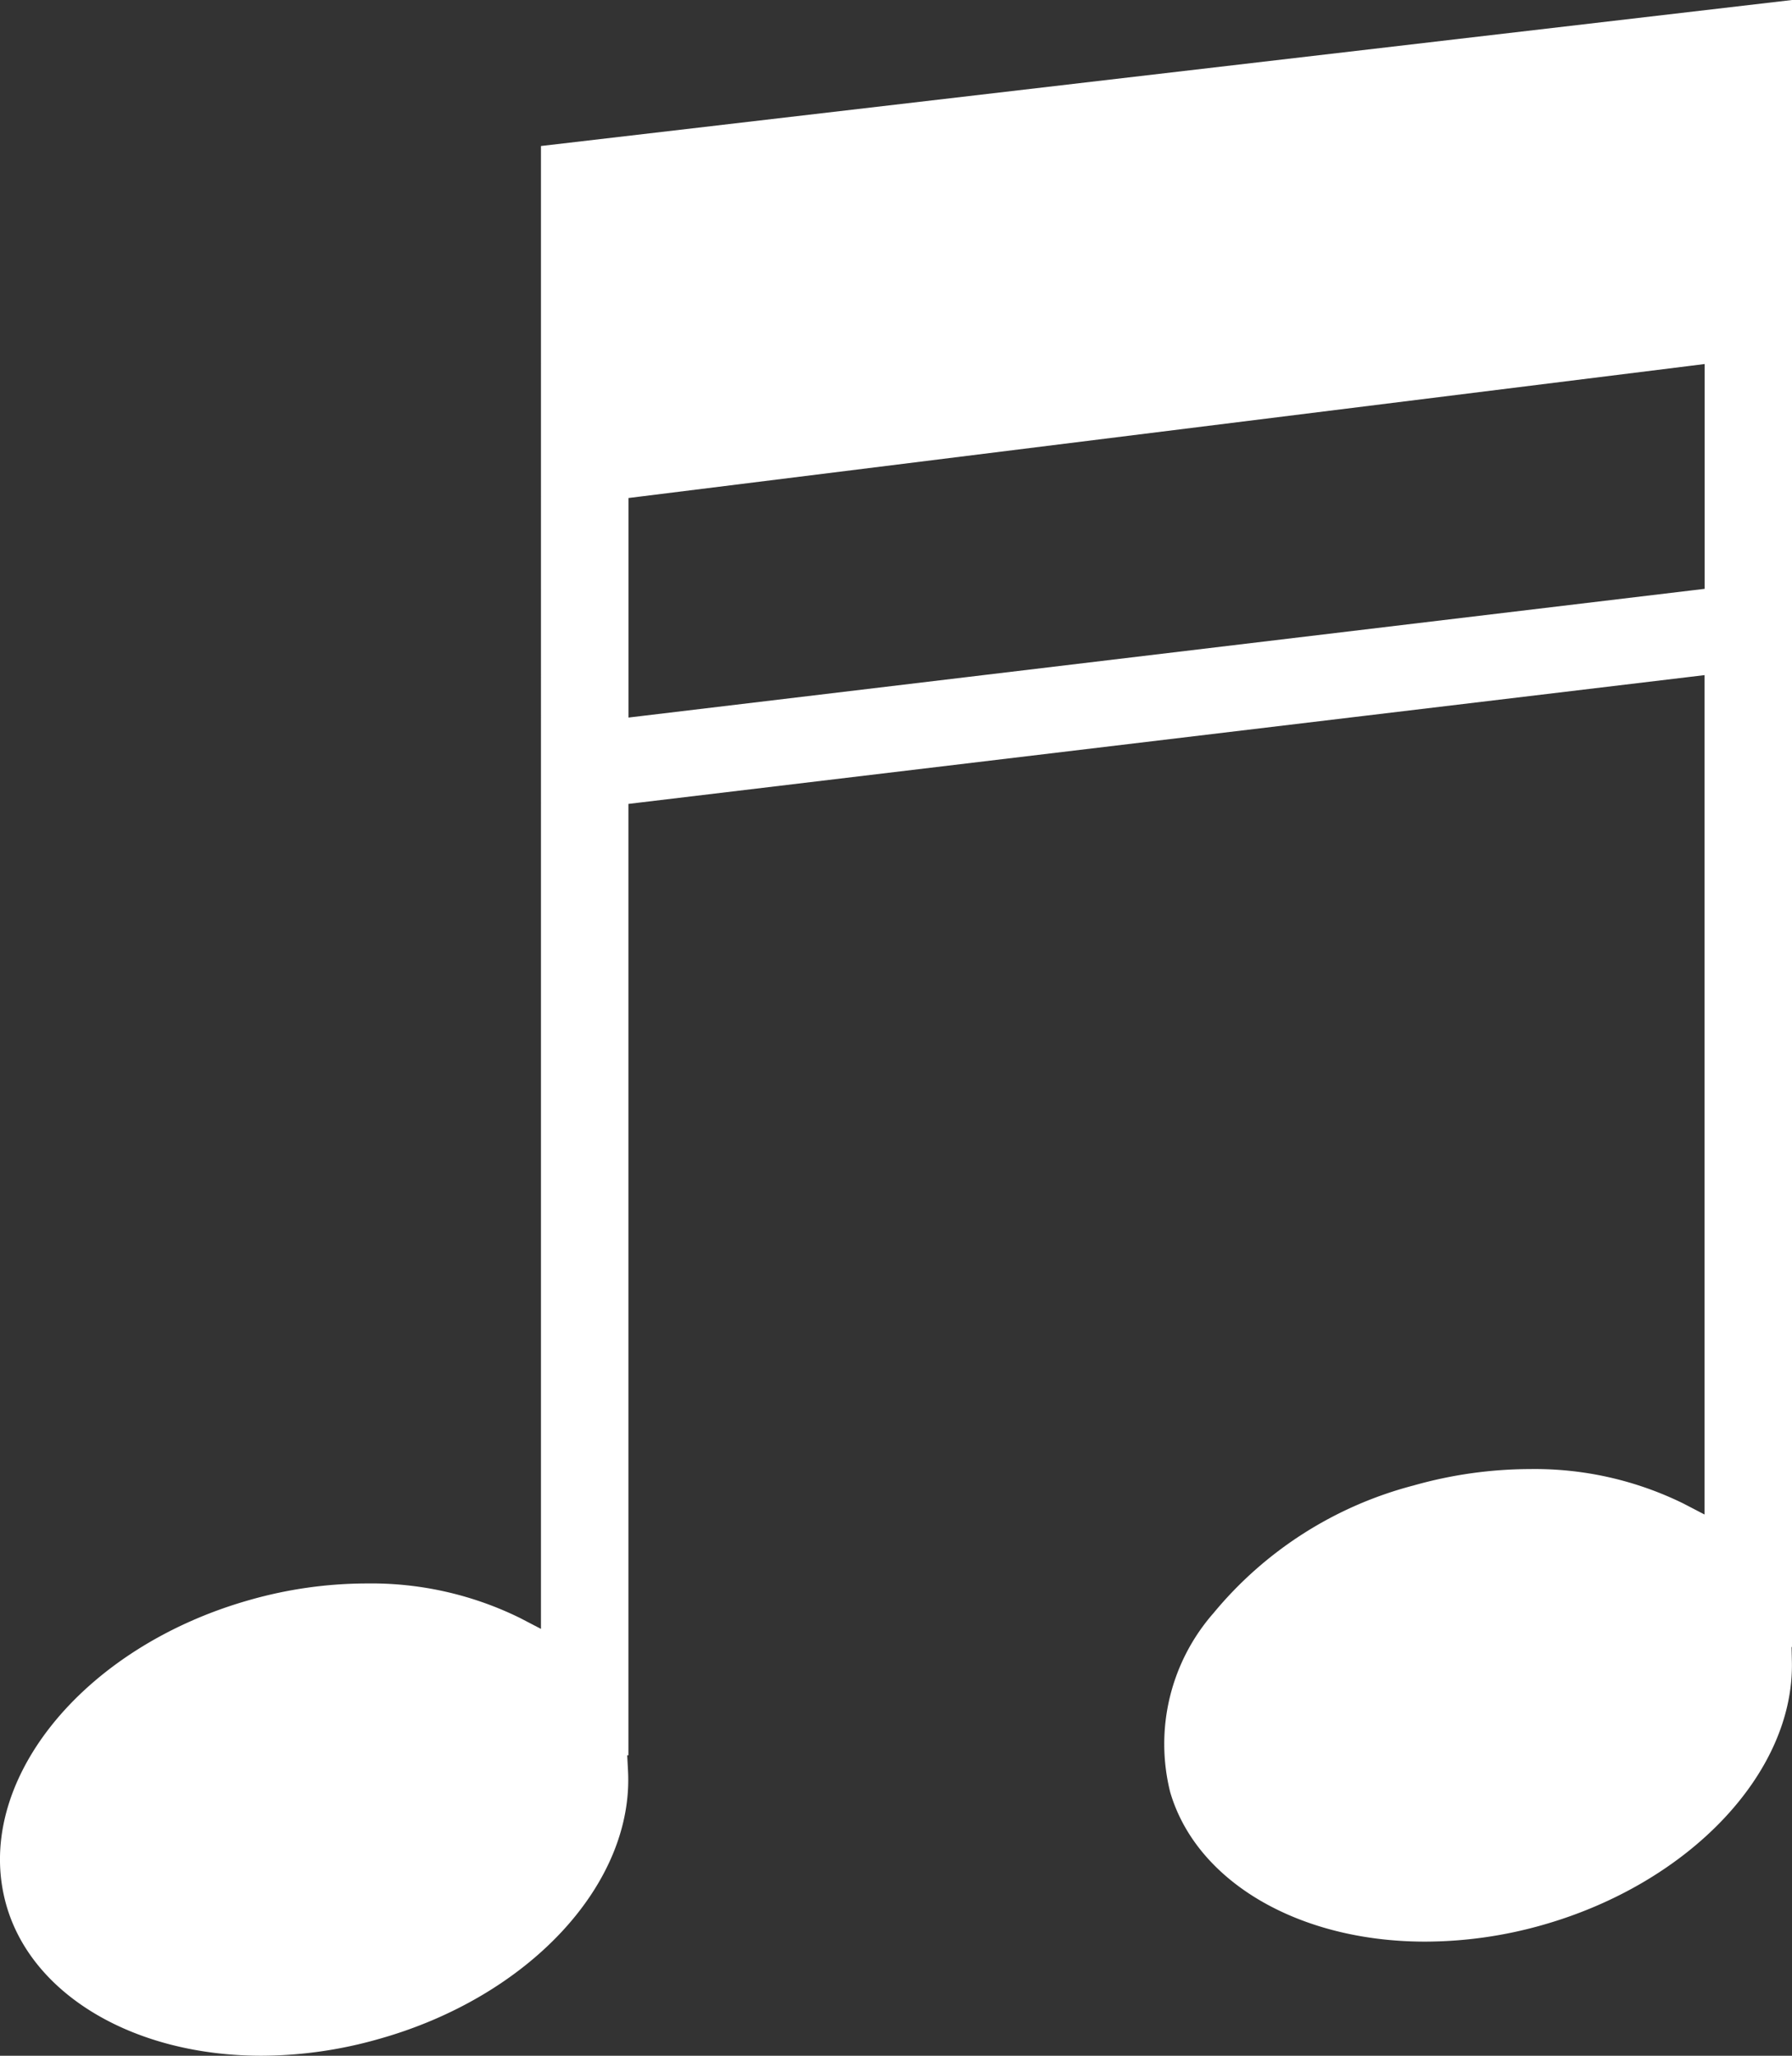 <svg xmlns="http://www.w3.org/2000/svg" width="34" height="39" viewBox="0 0 34 39">
  <rect x="0" y="0" width="34" height="39" fill="#333333" stroke="none"/>
  <path id="icon_musik" d="M34,0V31.246h-.008l.006.277c.046,2.108-1.948,4.21-4.743,5a8.18,8.18,0,0,1-2.217.312c-2.4,0-4.34-1.14-4.836-2.837a3.765,3.765,0,0,1,.826-3.4,7.313,7.313,0,0,1,3.793-2.417,8.153,8.153,0,0,1,2.207-.311,6.392,6.392,0,0,1,2.912.654l.4.208V12.808l-.309.037L12.166,15.222l-.243.029V33.3H11.9l.015.285c.118,2.15-1.875,4.3-4.738,5.1A8.18,8.18,0,0,1,4.962,39c-2.4,0-4.34-1.14-4.836-2.837-.671-2.3,1.4-4.906,4.619-5.812a8.154,8.154,0,0,1,2.207-.311,6.392,6.392,0,0,1,2.912.654l.4.208V2.77ZM11.924,13.613l.309-.037L32.1,11.2l.243-.029V6.906l-.311.039L12.165,9.418l-.241.03v4.165" transform="translate(0)" fill="#fff"/>
</svg>
